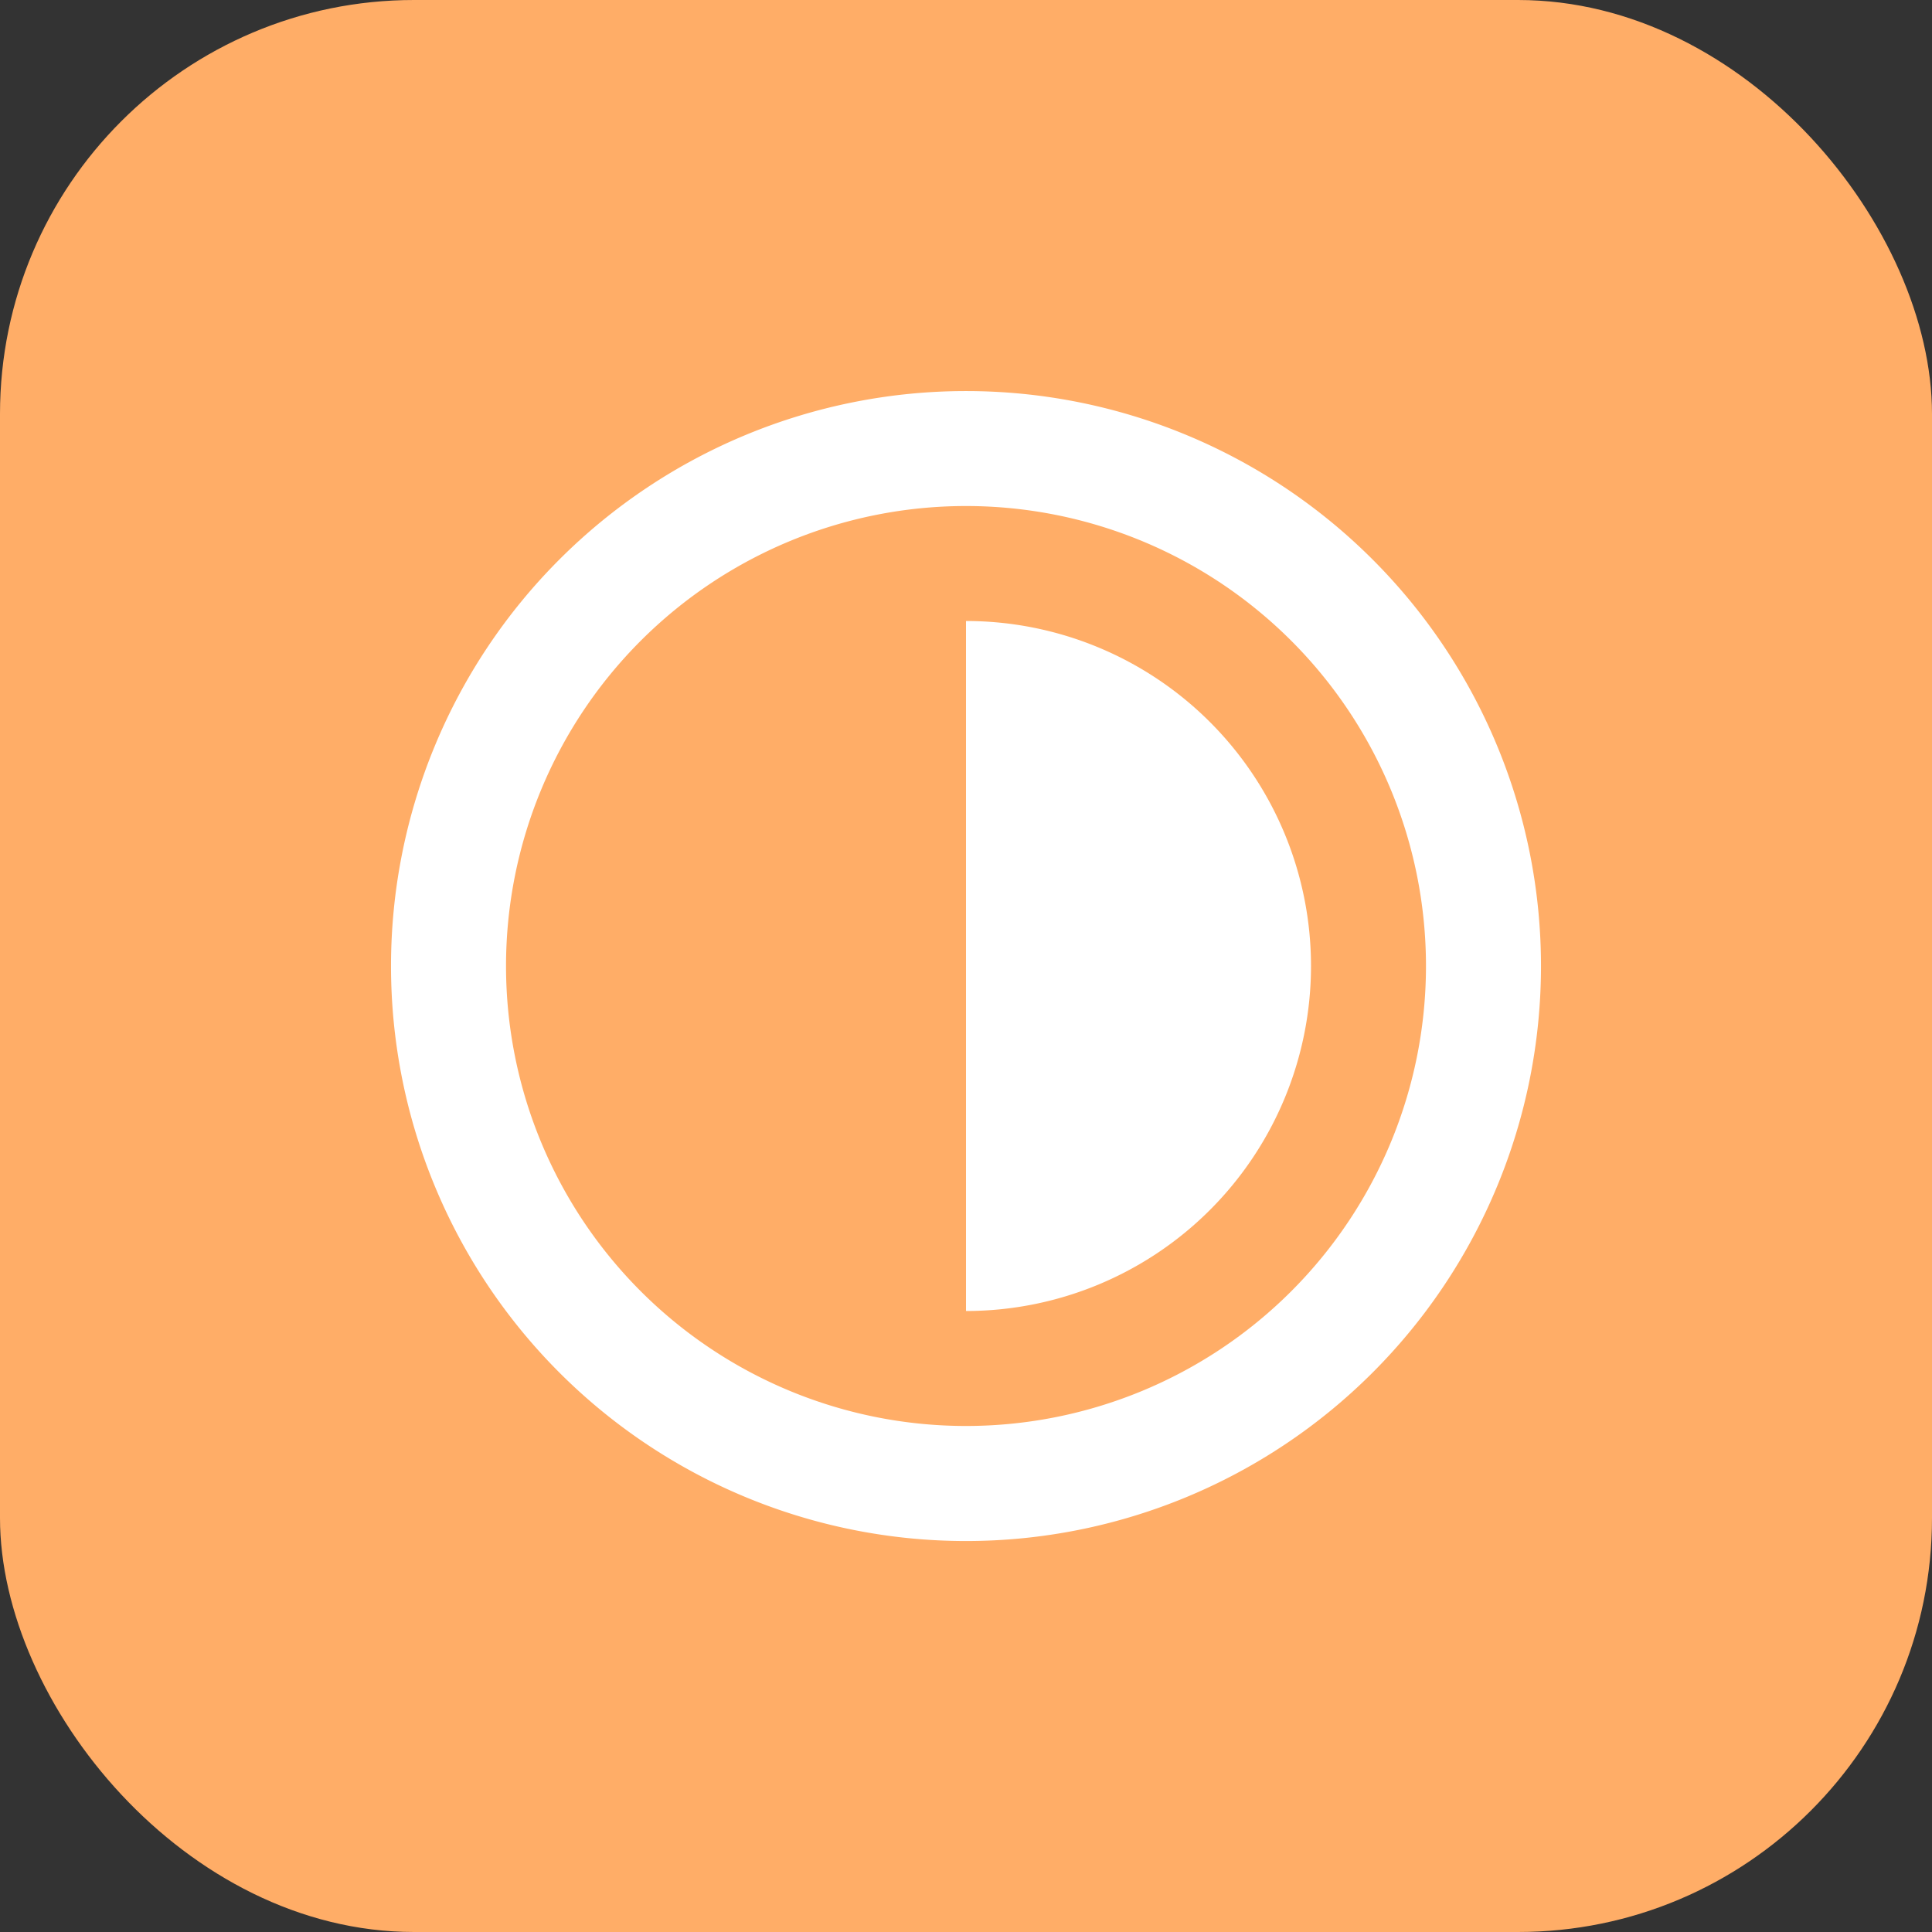 <svg width="28" height="28" xmlns="http://www.w3.org/2000/svg">
    <rect width="100%" height="100%" fill="#333333" stroke="none"/>
    <g>
        <rect fill="#ffad67" rx="6" height="28" width="28"/>
        <svg x="4" y="4" viewBox="0 0 1024 1024" xmlns="http://www.w3.org/2000/svg" width="20" height="20">
            <path d="M512 938.688A426.624 426.624 0 1 1 512 85.376a426.624 426.624 0 0 1 0 853.312z m0-85.376A341.312 341.312 0 1 0 512 170.688a341.312 341.312 0 0 0 0 682.624zM512 768V256a256 256 0 1 1 0 512z"
                  fill="#fff"></path>
        </svg>
    </g>
</svg>
